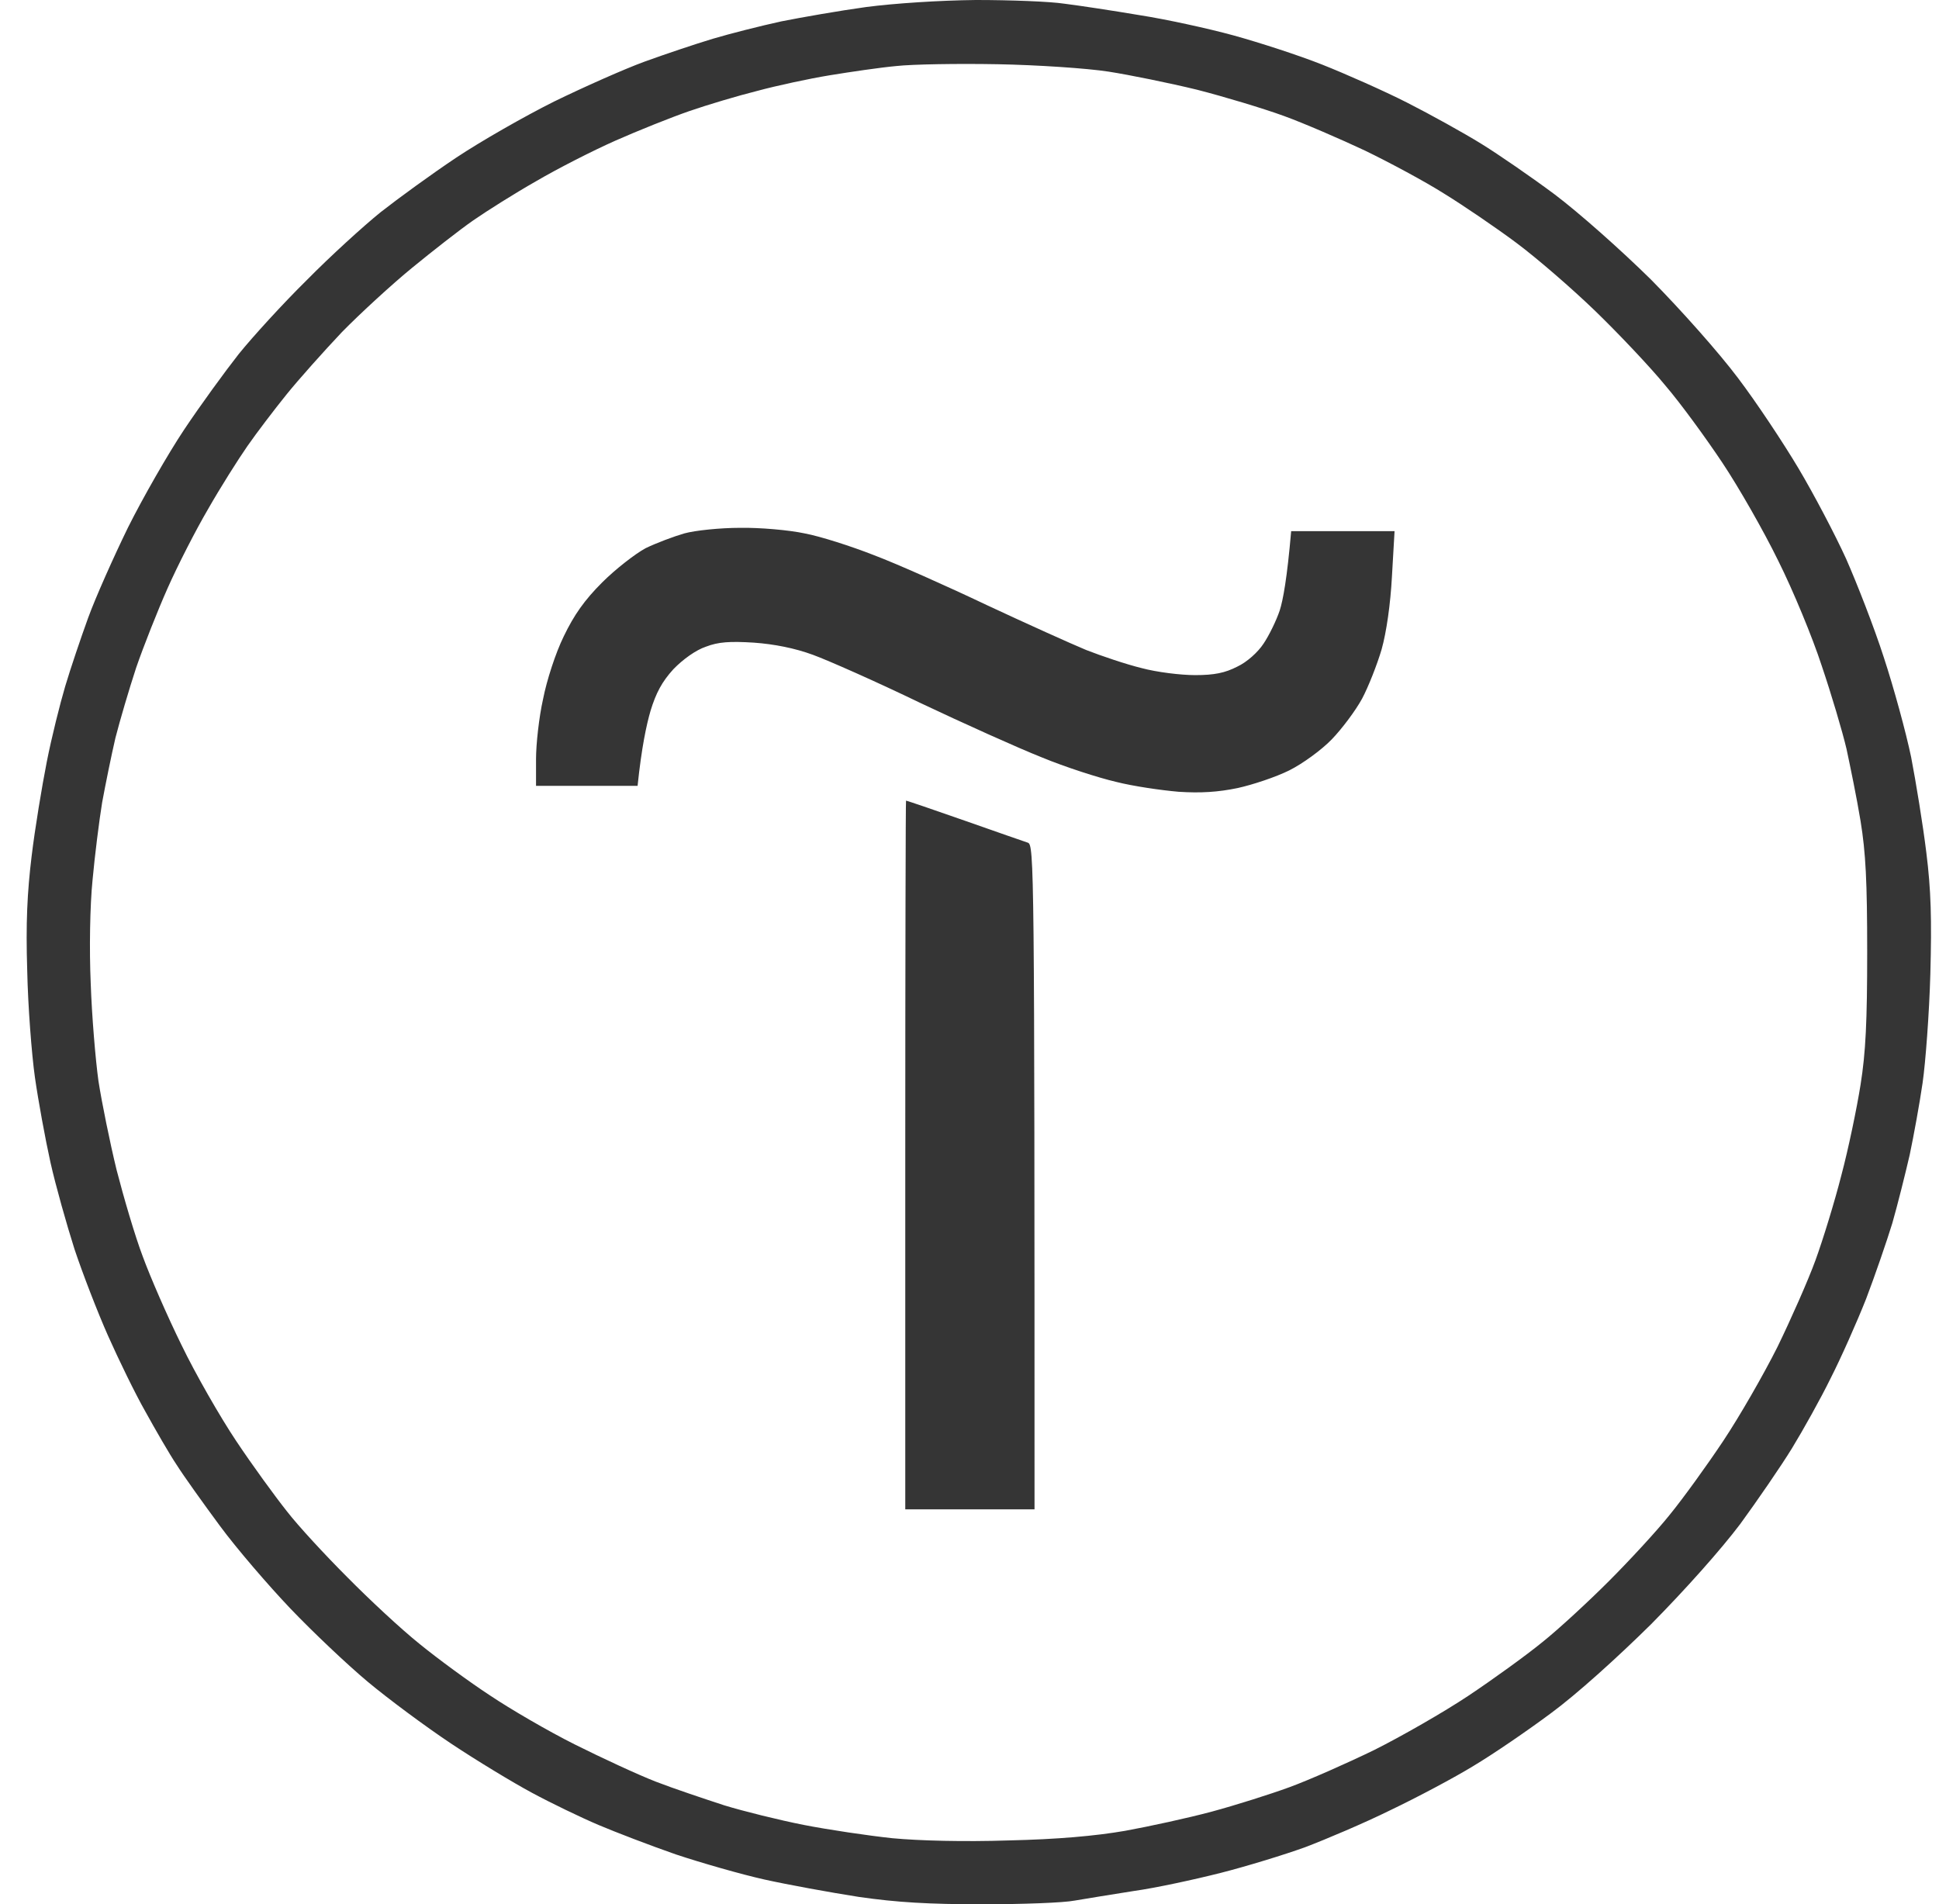 <?xml version="1.0" encoding="UTF-8"?> <svg xmlns="http://www.w3.org/2000/svg" width="56" height="55" viewBox="0 0 56 55" fill="none"> <path fill-rule="evenodd" clip-rule="evenodd" d="M28.193 0C29.174 0 30.326 0.043 30.742 0.107C31.168 0.16 32.15 0.309 32.907 0.437C33.664 0.554 34.89 0.821 35.626 1.023C36.362 1.226 37.514 1.599 38.186 1.866C38.857 2.132 39.967 2.623 40.638 2.964C41.31 3.305 42.27 3.838 42.771 4.147C43.273 4.456 44.232 5.117 44.904 5.618C45.597 6.141 46.802 7.207 47.688 8.081C48.562 8.966 49.65 10.192 50.194 10.917C50.727 11.62 51.505 12.793 51.943 13.529C52.38 14.264 52.998 15.437 53.318 16.141C53.628 16.844 54.129 18.124 54.406 18.987C54.694 19.861 55.046 21.151 55.195 21.866C55.334 22.591 55.537 23.827 55.633 24.616C55.771 25.714 55.792 26.546 55.75 28.134C55.718 29.275 55.611 30.693 55.526 31.279C55.441 31.866 55.27 32.804 55.153 33.358C55.025 33.913 54.801 34.808 54.651 35.331C54.491 35.853 54.15 36.844 53.894 37.516C53.628 38.188 53.169 39.222 52.87 39.808C52.583 40.395 52.071 41.311 51.751 41.834C51.431 42.356 50.748 43.347 50.258 44.019C49.703 44.755 48.679 45.906 47.688 46.908C46.706 47.879 45.523 48.945 44.797 49.478C44.126 49.979 43.112 50.672 42.558 51.002C42.003 51.343 40.916 51.919 40.158 52.281C39.401 52.655 38.292 53.124 37.706 53.347C37.119 53.561 36.01 53.902 35.253 54.094C34.496 54.286 33.365 54.531 32.747 54.616C32.128 54.712 31.36 54.84 31.04 54.893C30.721 54.957 29.515 55 28.374 55C26.828 55 25.911 54.947 24.802 54.787C23.981 54.659 22.754 54.435 22.082 54.286C21.41 54.136 20.259 53.806 19.523 53.561C18.787 53.305 17.785 52.921 17.283 52.708C16.782 52.495 15.918 52.079 15.364 51.78C14.809 51.482 13.753 50.842 13.018 50.352C12.282 49.861 11.205 49.062 10.618 48.571C10.032 48.081 9.029 47.132 8.389 46.461C7.749 45.789 6.832 44.723 6.352 44.072C5.872 43.422 5.307 42.633 5.105 42.313C4.891 41.994 4.486 41.29 4.198 40.768C3.9 40.245 3.42 39.254 3.121 38.582C2.822 37.91 2.385 36.78 2.151 36.077C1.927 35.373 1.607 34.243 1.457 33.571C1.308 32.9 1.105 31.791 1.009 31.119C0.914 30.448 0.807 29.051 0.786 28.028C0.743 26.663 0.786 25.778 0.914 24.723C1.009 23.934 1.212 22.708 1.351 22.004C1.489 21.301 1.735 20.32 1.884 19.819C2.033 19.318 2.332 18.433 2.545 17.846C2.758 17.26 3.281 16.087 3.697 15.235C4.123 14.382 4.849 13.113 5.318 12.409C5.787 11.706 6.502 10.725 6.896 10.224C7.301 9.723 8.176 8.763 8.858 8.092C9.53 7.409 10.49 6.535 10.991 6.13C11.493 5.736 12.474 5.021 13.178 4.552C13.881 4.083 15.15 3.358 16.004 2.932C16.857 2.516 18.03 1.994 18.616 1.78C19.203 1.567 20.088 1.269 20.589 1.119C21.09 0.97 21.976 0.746 22.562 0.618C23.149 0.501 24.247 0.309 25.015 0.203C25.836 0.096 27.137 0.011 28.182 0H28.193ZM23.959 2.175C23.373 2.271 22.434 2.473 21.88 2.623C21.325 2.761 20.429 3.028 19.907 3.209C19.384 3.39 18.424 3.774 17.774 4.062C17.123 4.35 16.1 4.872 15.481 5.235C14.863 5.586 14.052 6.098 13.668 6.365C13.284 6.631 12.495 7.249 11.909 7.729C11.322 8.209 10.405 9.051 9.872 9.595C9.349 10.149 8.624 10.96 8.272 11.397C7.92 11.834 7.408 12.505 7.142 12.889C6.875 13.273 6.363 14.083 6.011 14.701C5.648 15.32 5.126 16.343 4.838 16.994C4.55 17.644 4.145 18.667 3.932 19.286C3.729 19.904 3.462 20.81 3.334 21.311C3.217 21.812 3.046 22.655 2.95 23.177C2.865 23.699 2.737 24.712 2.673 25.416C2.598 26.151 2.577 27.42 2.62 28.401C2.652 29.339 2.758 30.608 2.844 31.226C2.94 31.844 3.174 32.996 3.366 33.785C3.569 34.574 3.9 35.704 4.123 36.29C4.337 36.876 4.838 38.028 5.243 38.849C5.638 39.669 6.352 40.917 6.822 41.62C7.291 42.324 7.952 43.23 8.283 43.646C8.603 44.062 9.392 44.915 10.021 45.544C10.65 46.183 11.589 47.058 12.122 47.484C12.644 47.91 13.562 48.582 14.148 48.966C14.735 49.36 15.833 50 16.601 50.384C17.369 50.768 18.424 51.258 18.947 51.461C19.47 51.663 20.365 51.962 20.92 52.143C21.474 52.313 22.509 52.569 23.213 52.708C23.917 52.846 25.068 53.017 25.772 53.092C26.561 53.166 27.852 53.198 29.131 53.156C30.539 53.124 31.627 53.028 32.491 52.879C33.195 52.751 34.325 52.505 34.997 52.324C35.669 52.143 36.682 51.823 37.236 51.62C37.791 51.418 38.9 50.928 39.689 50.544C40.478 50.149 41.705 49.446 42.409 48.977C43.112 48.508 44.072 47.815 44.542 47.431C45.011 47.058 45.875 46.258 46.461 45.672C47.048 45.085 47.847 44.222 48.221 43.753C48.605 43.284 49.298 42.324 49.767 41.62C50.236 40.917 50.94 39.691 51.335 38.902C51.719 38.113 52.22 36.983 52.433 36.397C52.647 35.81 52.988 34.702 53.18 33.945C53.382 33.188 53.628 32.004 53.734 31.333C53.884 30.395 53.926 29.499 53.926 27.495C53.926 25.458 53.884 24.627 53.734 23.71C53.628 23.06 53.436 22.132 53.329 21.631C53.212 21.13 52.892 20.053 52.614 19.232C52.348 18.412 51.783 17.047 51.356 16.194C50.94 15.341 50.215 14.072 49.746 13.369C49.277 12.665 48.541 11.652 48.093 11.13C47.656 10.597 46.749 9.638 46.077 8.987C45.405 8.337 44.382 7.452 43.795 7.015C43.209 6.578 42.27 5.938 41.715 5.597C41.161 5.245 40.127 4.691 39.423 4.35C38.719 4.019 37.663 3.561 37.077 3.348C36.49 3.134 35.359 2.793 34.57 2.591C33.781 2.399 32.629 2.164 32.011 2.068C31.392 1.972 29.953 1.876 28.812 1.855C27.671 1.834 26.348 1.855 25.879 1.908C25.41 1.951 24.546 2.079 23.959 2.175ZM21.368 15.245C21.944 15.235 22.786 15.309 23.234 15.405C23.693 15.49 24.588 15.778 25.239 16.034C25.89 16.279 27.351 16.93 28.492 17.473C29.633 18.006 30.934 18.593 31.371 18.774C31.808 18.945 32.533 19.19 32.971 19.296C33.408 19.414 34.101 19.499 34.517 19.499C35.072 19.499 35.381 19.435 35.733 19.254C36.01 19.126 36.33 18.838 36.49 18.593C36.65 18.358 36.863 17.921 36.959 17.633C37.055 17.335 37.172 16.706 37.29 15.341H40.276L40.201 16.642C40.158 17.452 40.041 18.262 39.903 18.753C39.775 19.19 39.519 19.84 39.337 20.181C39.145 20.533 38.751 21.055 38.463 21.354C38.164 21.663 37.62 22.058 37.236 22.25C36.852 22.441 36.181 22.665 35.743 22.761C35.178 22.878 34.677 22.91 34.037 22.868C33.536 22.825 32.725 22.708 32.224 22.58C31.723 22.463 30.763 22.154 30.091 21.876C29.419 21.61 27.83 20.895 26.572 20.299C25.314 19.691 23.917 19.073 23.479 18.913C22.957 18.721 22.36 18.603 21.773 18.561C21.08 18.518 20.749 18.539 20.387 18.678C20.099 18.774 19.726 19.041 19.448 19.328C19.118 19.691 18.947 20.011 18.787 20.533C18.67 20.938 18.531 21.578 18.414 22.697H15.481V21.919C15.481 21.503 15.566 20.714 15.684 20.192C15.79 19.648 16.046 18.859 16.281 18.38C16.579 17.761 16.878 17.335 17.39 16.823C17.774 16.439 18.35 15.992 18.648 15.832C18.958 15.682 19.47 15.49 19.768 15.405C20.077 15.32 20.803 15.245 21.368 15.245ZM26.167 23.124C26.188 23.124 26.945 23.38 27.852 23.699C28.758 24.019 29.59 24.307 29.686 24.339C29.867 24.403 29.878 24.957 29.878 43.593H26.145V33.358C26.145 27.729 26.156 23.124 26.167 23.124Z" fill="#353535"></path> </svg> 